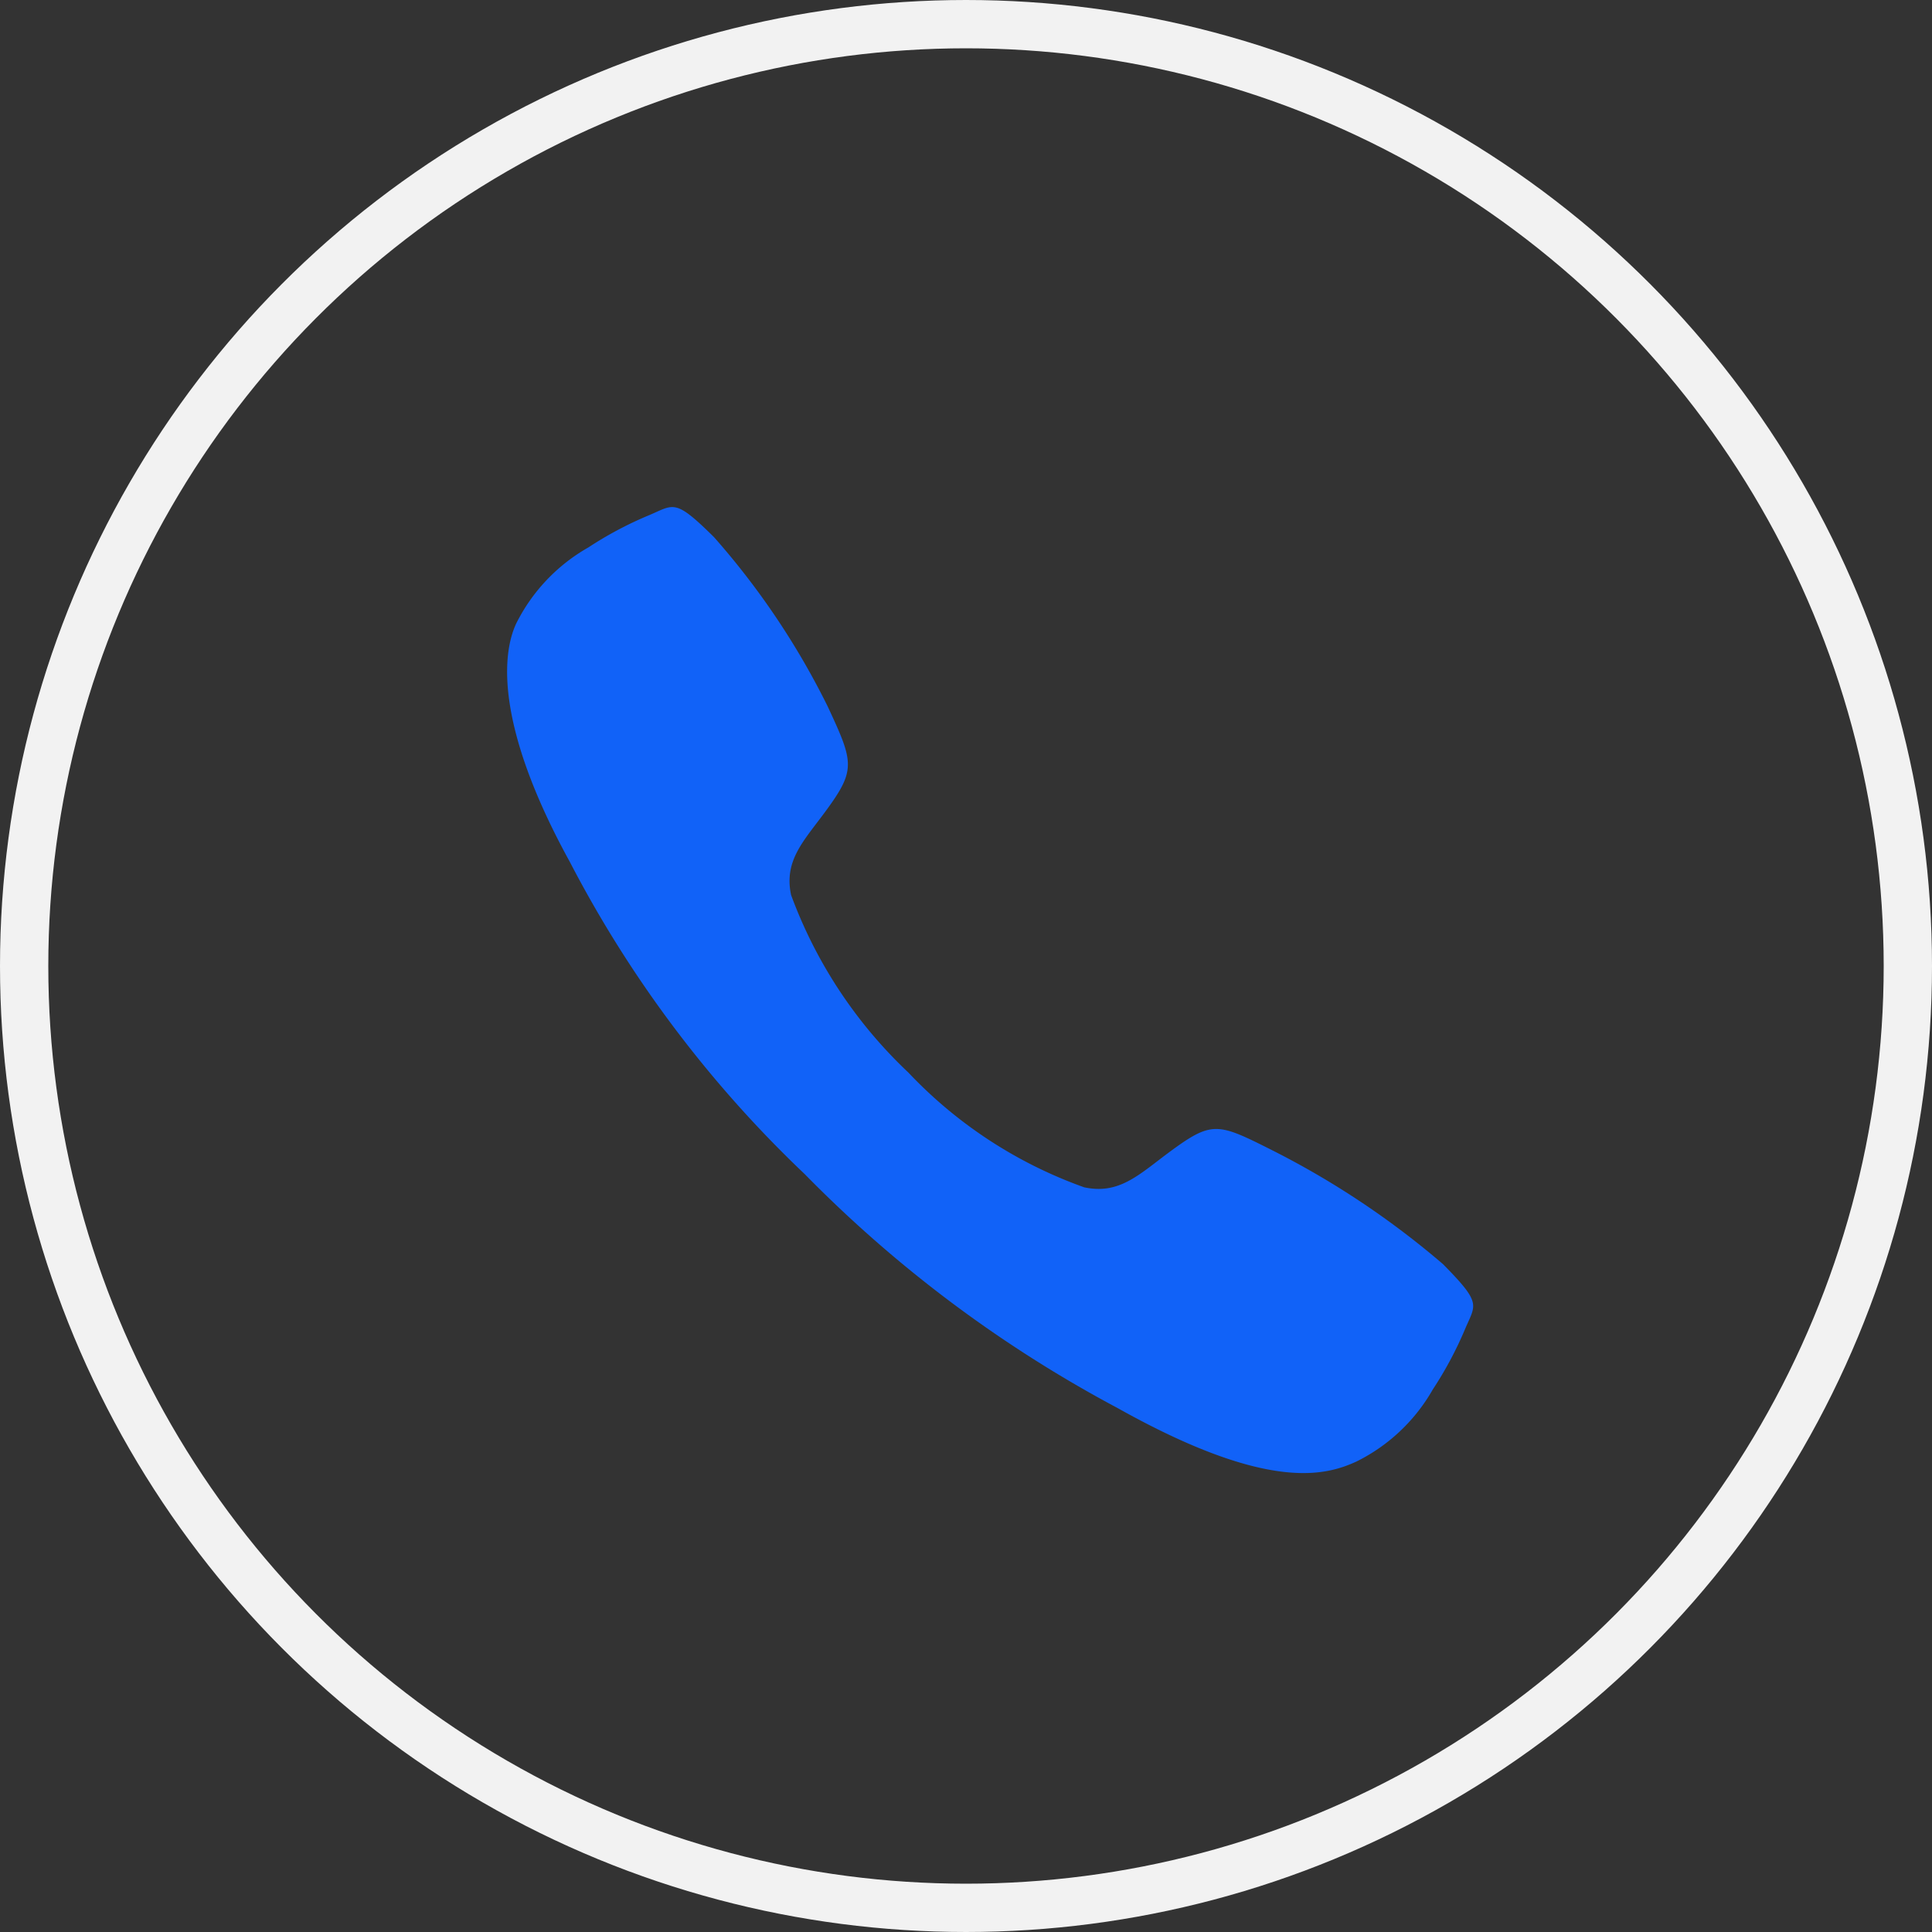 <svg xmlns="http://www.w3.org/2000/svg" width="40" height="40" viewBox="0 0 40 40"><rect x="0" y="0" width="40" height="40" fill="#333333" stroke="none"/><g transform="translate(-134 -359)"><g transform="translate(134 359)" fill="none" stroke="#f2f2f2" stroke-width="1"><circle cx="20" cy="20" r="20" stroke="none"/><circle cx="20" cy="20" r="19.5" fill="none"/></g><g transform="translate(3 -12)"><g transform="translate(139 379)"><rect width="25" height="25" fill="none"/><rect width="21" height="21" transform="translate(2 2)" fill="none"/></g><path d="M21.875,18.172a17.629,17.629,0,0,0-3.509-2.344c-1.168-.588-1.264-.636-2.183.045-.612.456-1.02.863-1.736.709a9.3,9.3,0,0,1-3.639-2.375,9.609,9.609,0,0,1-2.429-3.676c-.153-.715.26-1.117.711-1.731.636-.865.588-1.011.044-2.179a15.974,15.974,0,0,0-2.351-3.5c-.825-.816-.825-.671-1.357-.449a7.6,7.6,0,0,0-1.243.661A3.722,3.722,0,0,0,2.688,4.908c-.3.639-.432,2.133,1.109,4.935A24.422,24.422,0,0,0,8.66,16.308a26.549,26.549,0,0,0,6.478,4.844c3.113,1.744,4.307,1.4,4.947,1.107a3.712,3.712,0,0,0,1.579-1.491,7.7,7.7,0,0,0,.664-1.24C22.549,19,22.693,19,21.875,18.172Z" transform="translate(139 379)" fill="#1162f8"/><rect width="25" height="25" transform="translate(139 379)" fill="none"/></g></g></svg>
